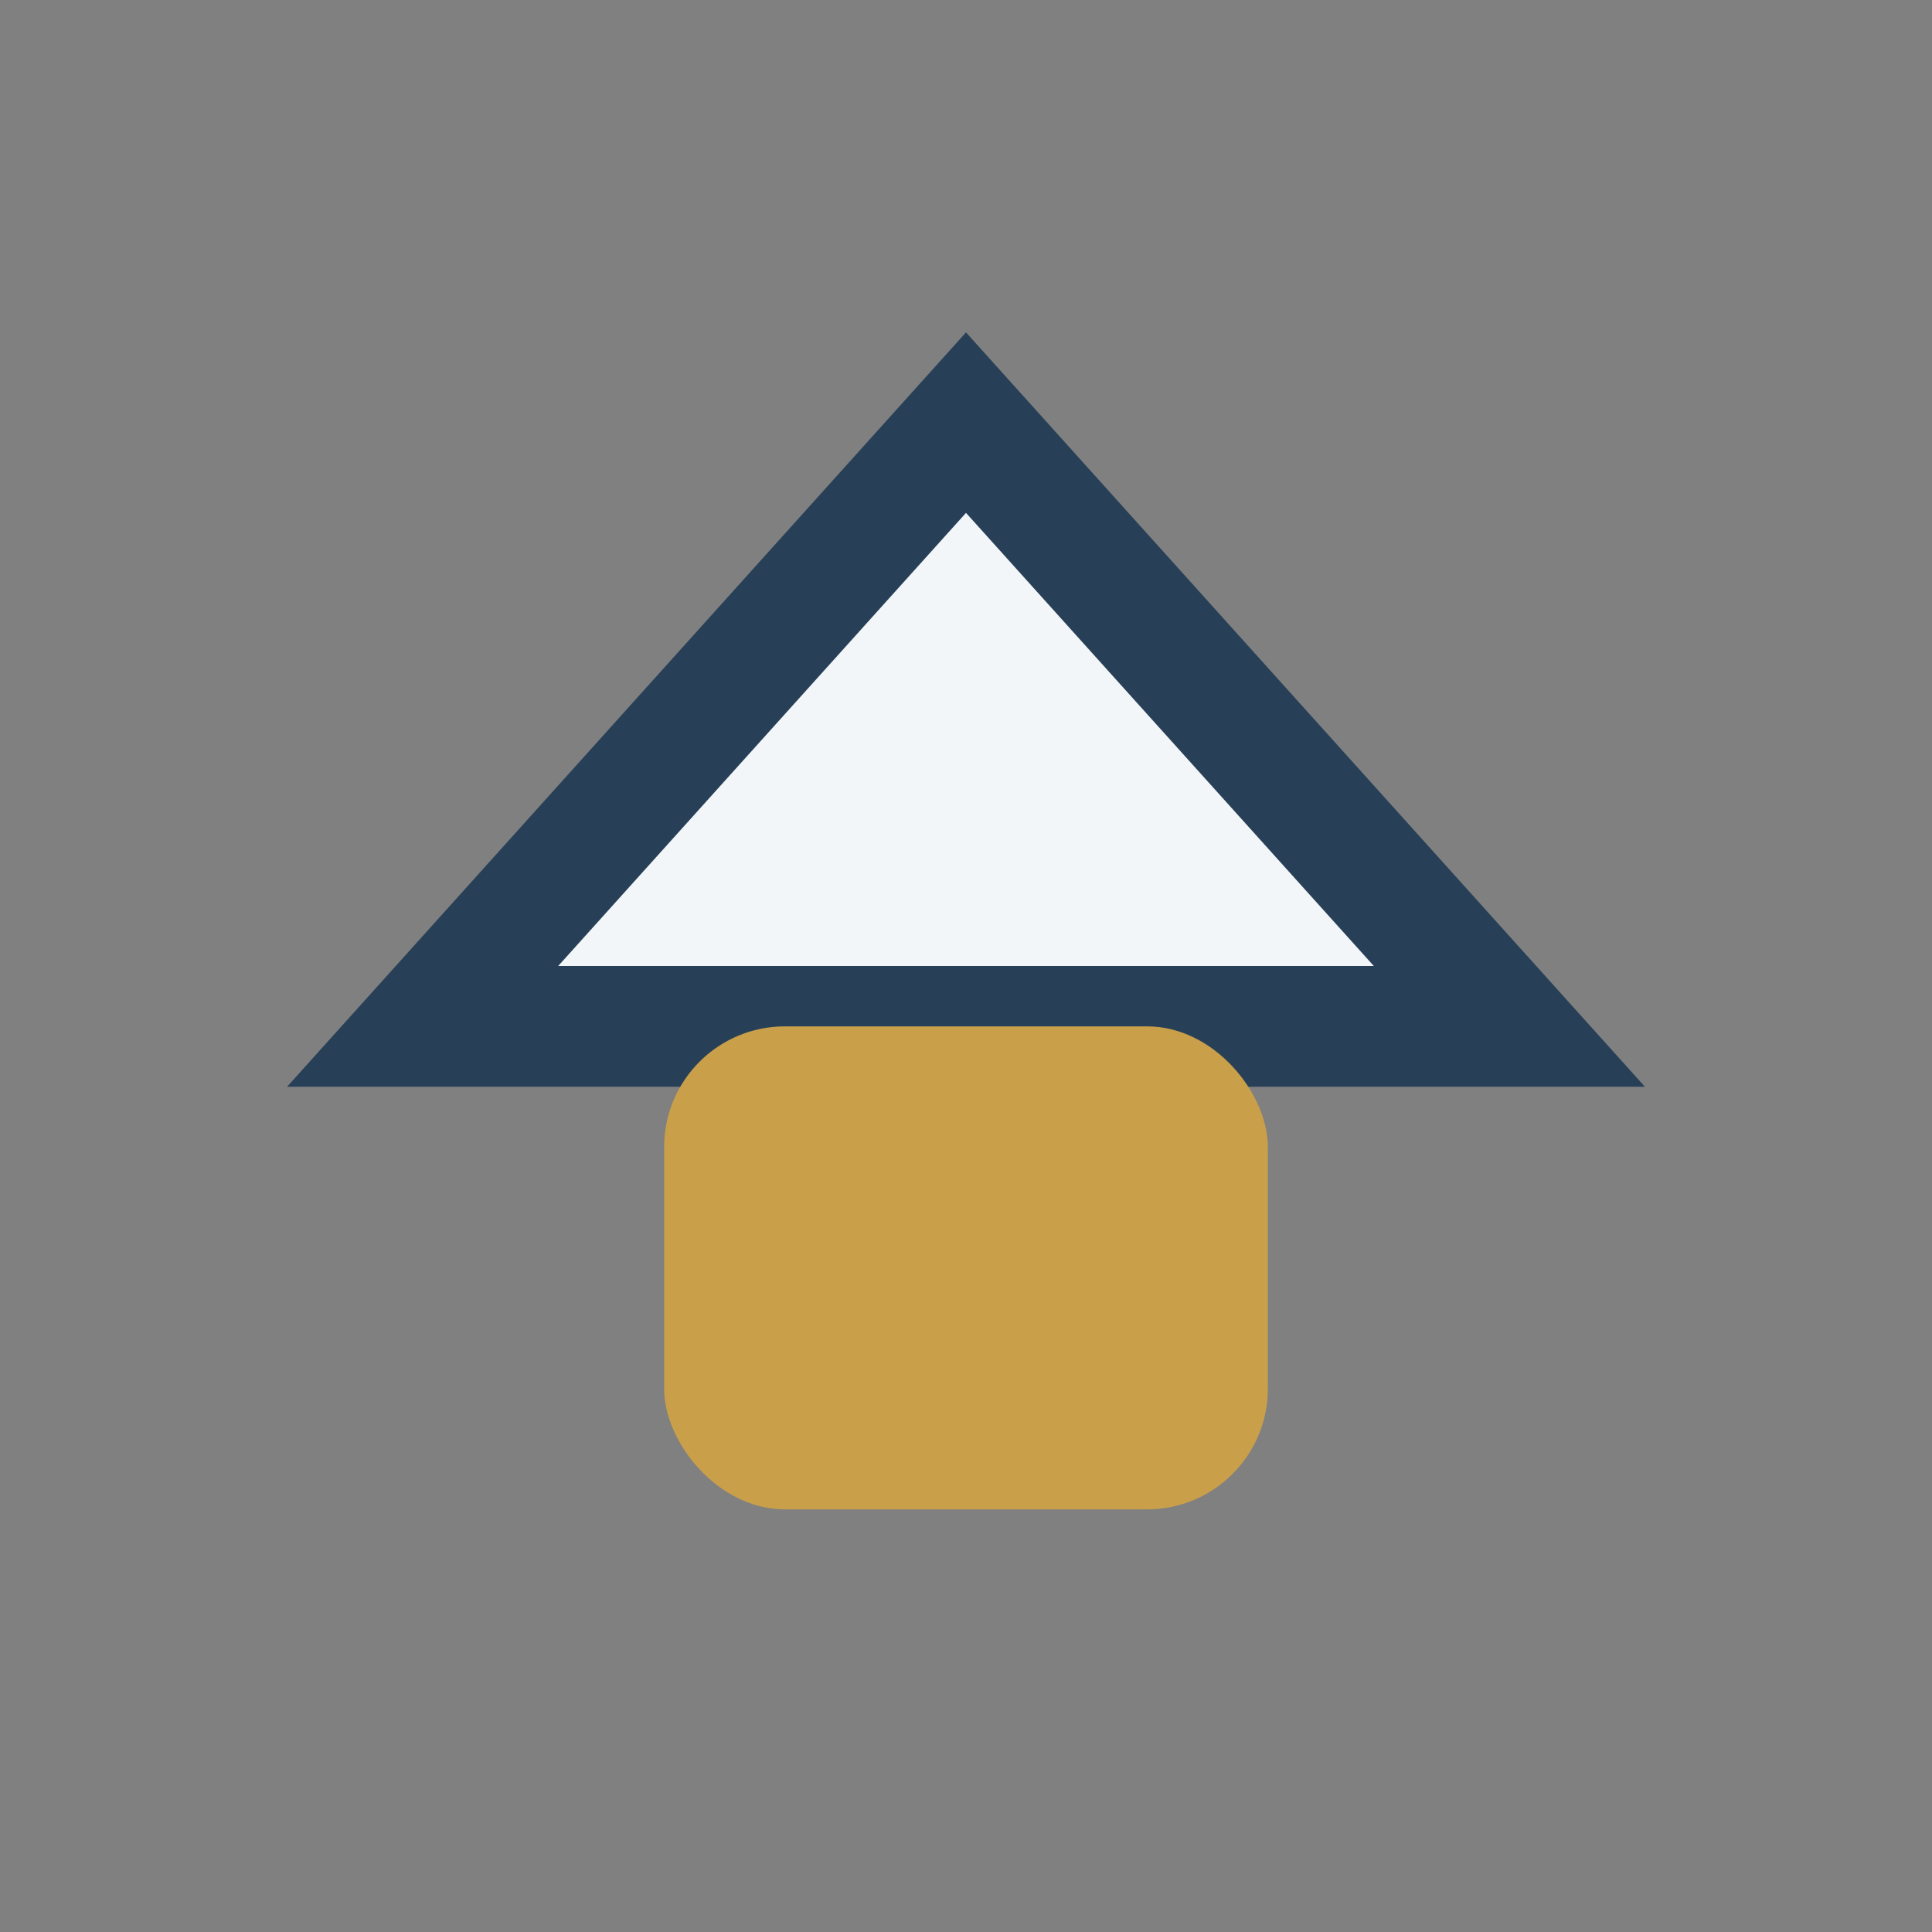 <?xml version="1.0" encoding="UTF-8"?>
<svg xmlns="http://www.w3.org/2000/svg" width="32" height="32" viewBox="0 0 32 32"><rect x="0" y="0" width="32" height="32" fill="#808080" stroke="none"/><polygon points="16,7 7,17 25,17" fill="#F3F6F9" stroke="#284057" stroke-width="2"/><rect x="11" y="17" width="10" height="8" rx="2" fill="#C99F4A"/></svg>